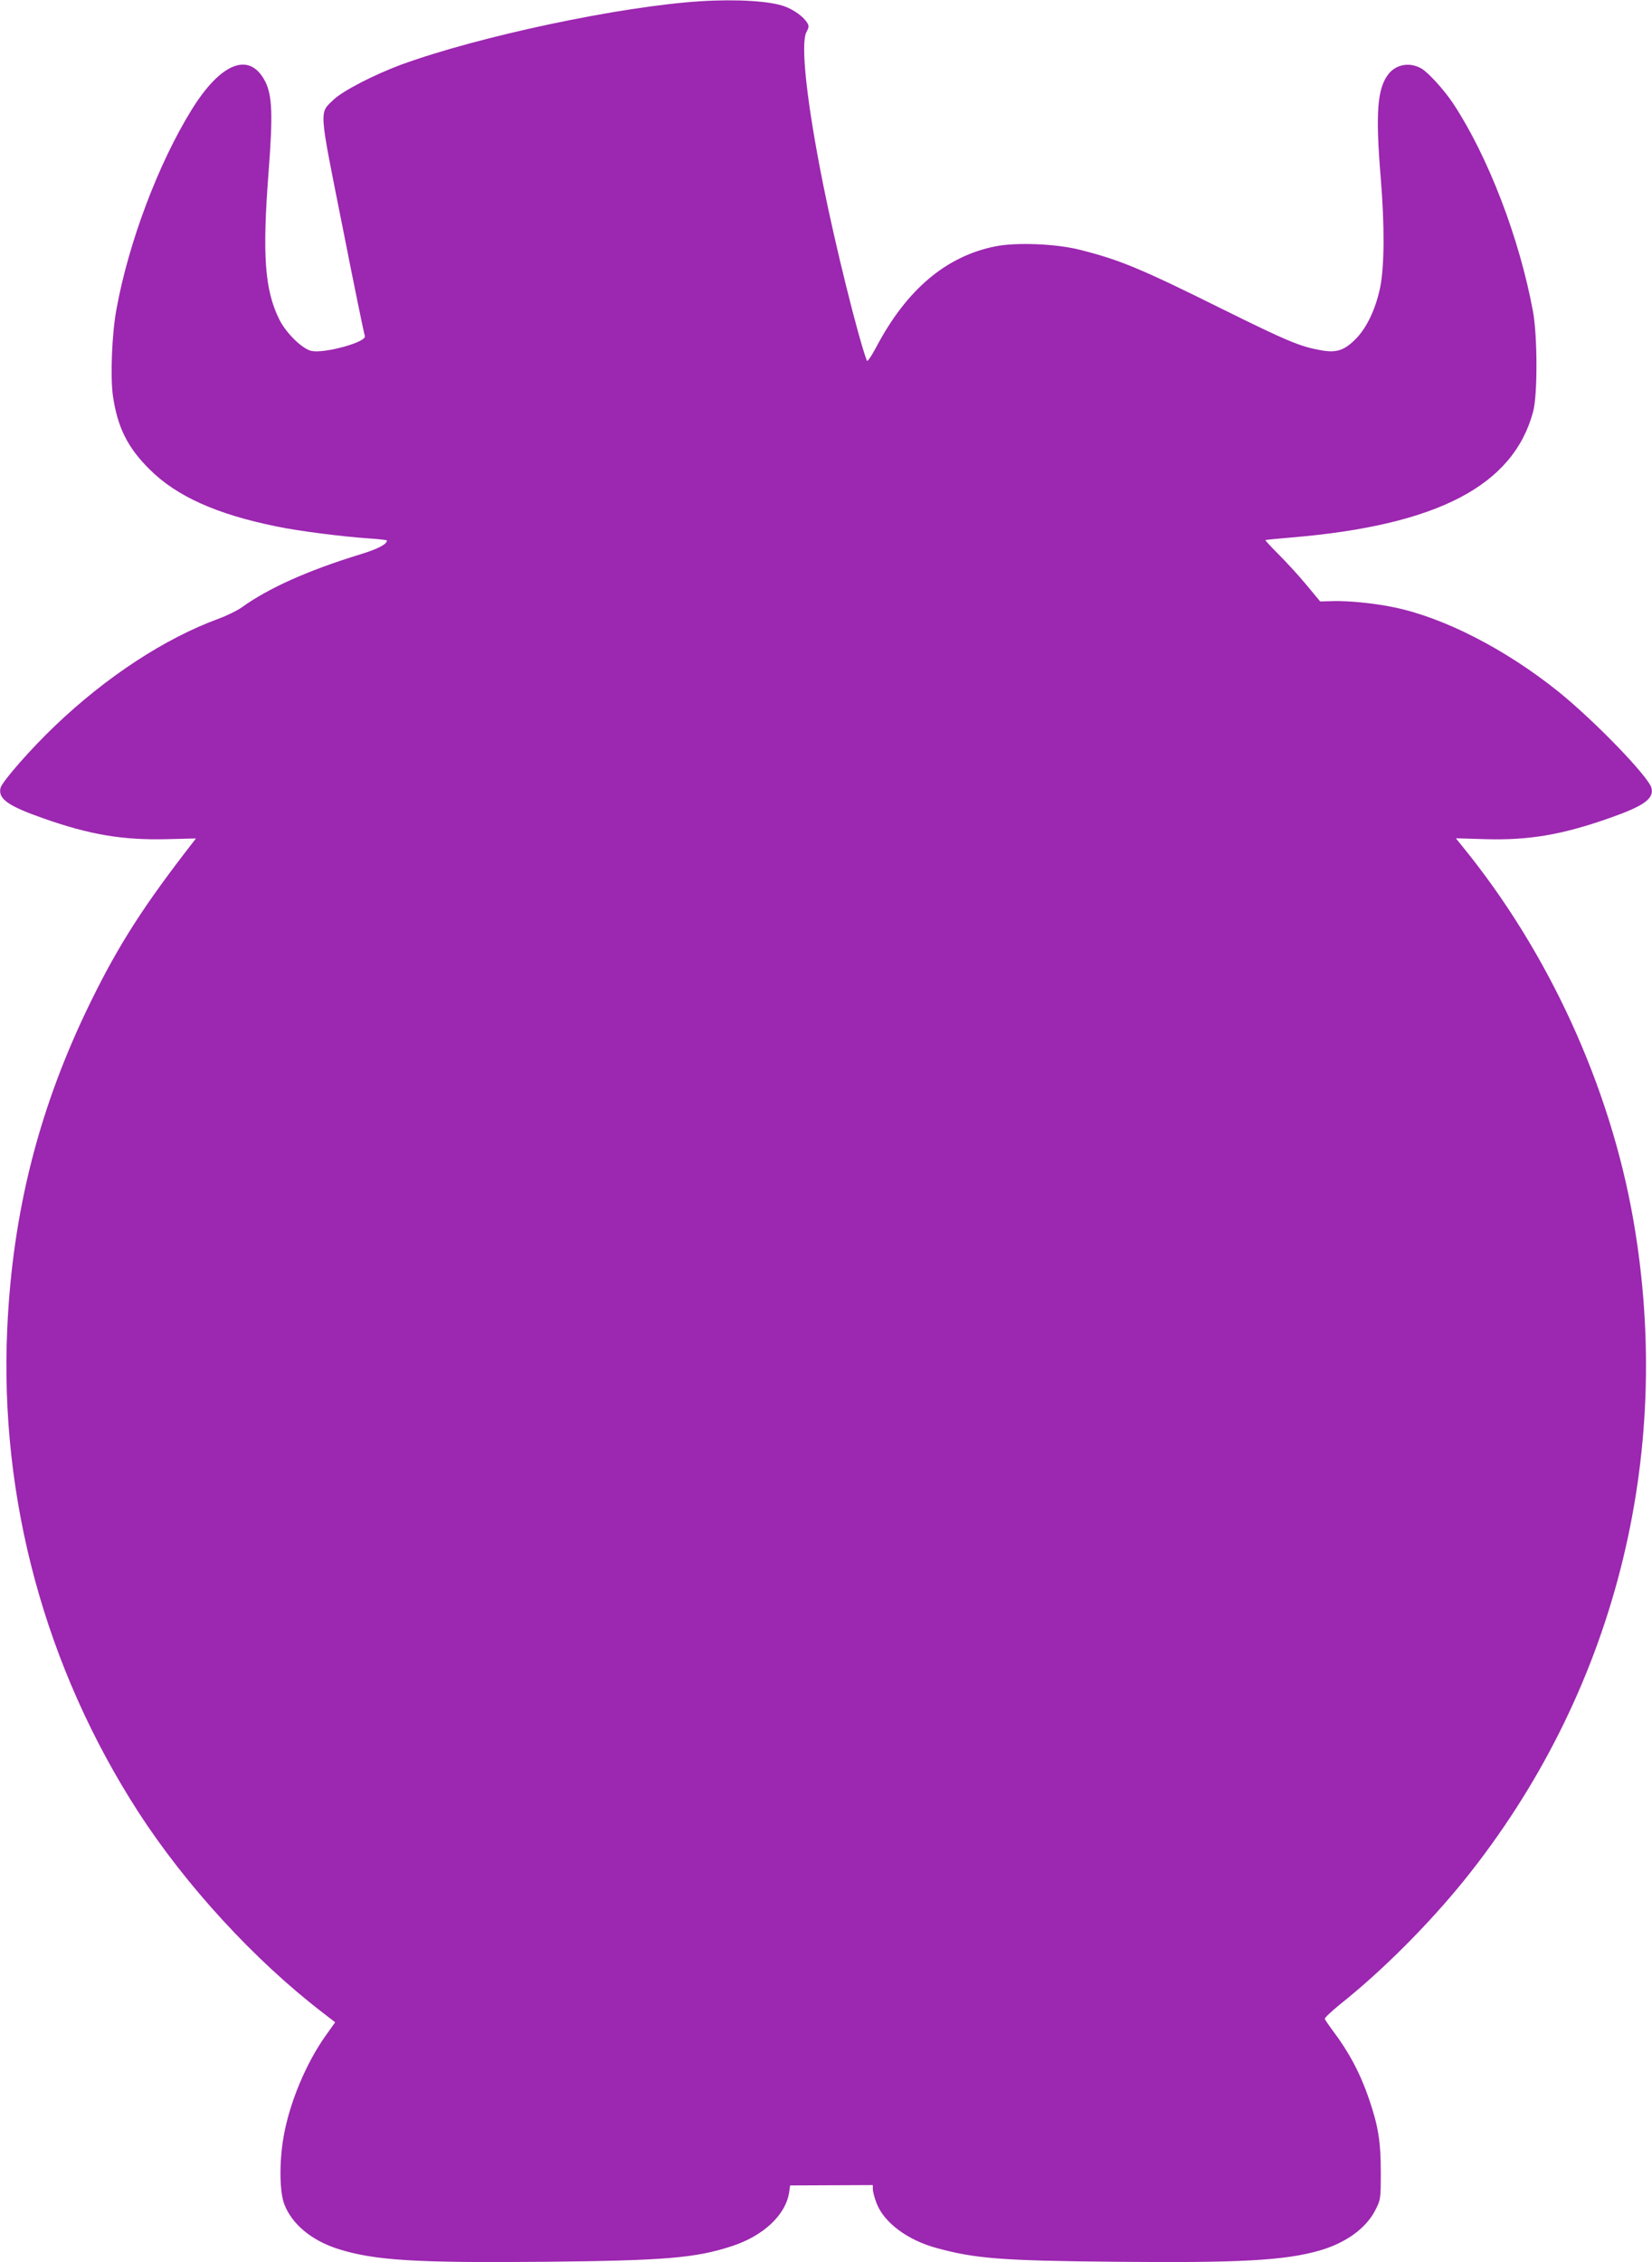 <?xml version="1.0" standalone="no"?>
<!DOCTYPE svg PUBLIC "-//W3C//DTD SVG 20010904//EN"
 "http://www.w3.org/TR/2001/REC-SVG-20010904/DTD/svg10.dtd">
<svg version="1.0" xmlns="http://www.w3.org/2000/svg"
 width="935pt" height="1280pt" viewBox="0 0 935 1280"
 preserveAspectRatio="xMidYMid meet">
<g transform="translate(0,1280) scale(0.1,-0.1)"
fill="#9c27b0" stroke="none">
<path d="M3965 12793 c-456 -29 -1254 -198 -1695 -359 -153 -57 -330 -148
-382 -198 -82 -79 -85 -40 51 -721 65 -330 122 -607 126 -616 13 -33 -222 -99
-300 -85 -53 10 -146 101 -185 180 -82 167 -96 363 -60 831 25 325 21 435 -19
514 -88 171 -250 109 -417 -161 -188 -304 -356 -749 -425 -1128 -26 -140 -35
-382 -20 -489 26 -179 83 -293 207 -416 153 -153 380 -255 721 -324 124 -26
371 -57 516 -67 59 -4 107 -9 107 -12 0 -21 -49 -47 -149 -78 -298 -91 -522
-192 -672 -300 -25 -18 -84 -47 -130 -64 -302 -110 -635 -327 -927 -606 -134
-127 -300 -316 -309 -352 -15 -61 42 -102 239 -171 265 -94 453 -125 700 -119
l167 4 -17 -22 c-277 -356 -420 -579 -577 -899 -292 -594 -444 -1187 -474
-1853 -44 -965 216 -1920 743 -2736 268 -414 656 -836 1038 -1130 l75 -58 -52
-73 c-113 -158 -207 -384 -240 -575 -25 -143 -23 -311 4 -381 43 -113 154
-205 303 -253 208 -66 441 -80 1183 -73 668 7 841 21 1046 88 182 59 309 180
326 309 l5 35 234 1 234 1 0 -23 c0 -13 9 -48 21 -79 41 -109 174 -209 339
-254 220 -60 366 -72 1010 -78 707 -7 963 7 1160 64 148 43 263 126 315 230
29 57 30 61 30 213 0 172 -14 261 -67 415 -49 144 -114 266 -205 386 -23 31
-43 61 -45 66 -2 6 38 43 87 83 240 191 499 451 700 699 849 1052 1194 2396
959 3741 -132 755 -480 1516 -971 2116 l-33 41 168 -5 c246 -7 433 25 700 119
197 69 254 110 239 171 -17 64 -320 378 -527 545 -299 240 -648 419 -931 477
-110 23 -253 37 -341 35 l-76 -2 -78 94 c-43 52 -114 129 -157 172 -43 43 -77
80 -75 81 1 2 68 8 148 15 825 69 1255 293 1367 711 26 94 25 424 0 565 -76
414 -253 877 -452 1179 -51 77 -142 177 -181 199 -64 36 -139 24 -183 -29 -66
-81 -77 -220 -46 -594 22 -268 21 -498 -4 -619 -26 -122 -76 -227 -139 -290
-65 -65 -109 -79 -200 -62 -115 21 -187 51 -547 229 -471 234 -586 281 -810
338 -135 35 -364 44 -482 20 -279 -56 -502 -245 -673 -569 -30 -56 -51 -86
-54 -77 -51 138 -179 656 -246 991 -94 468 -130 801 -96 867 16 30 16 36 2 57
-21 32 -72 69 -123 88 -80 31 -273 43 -478 30z"/>
</g>
</svg>
